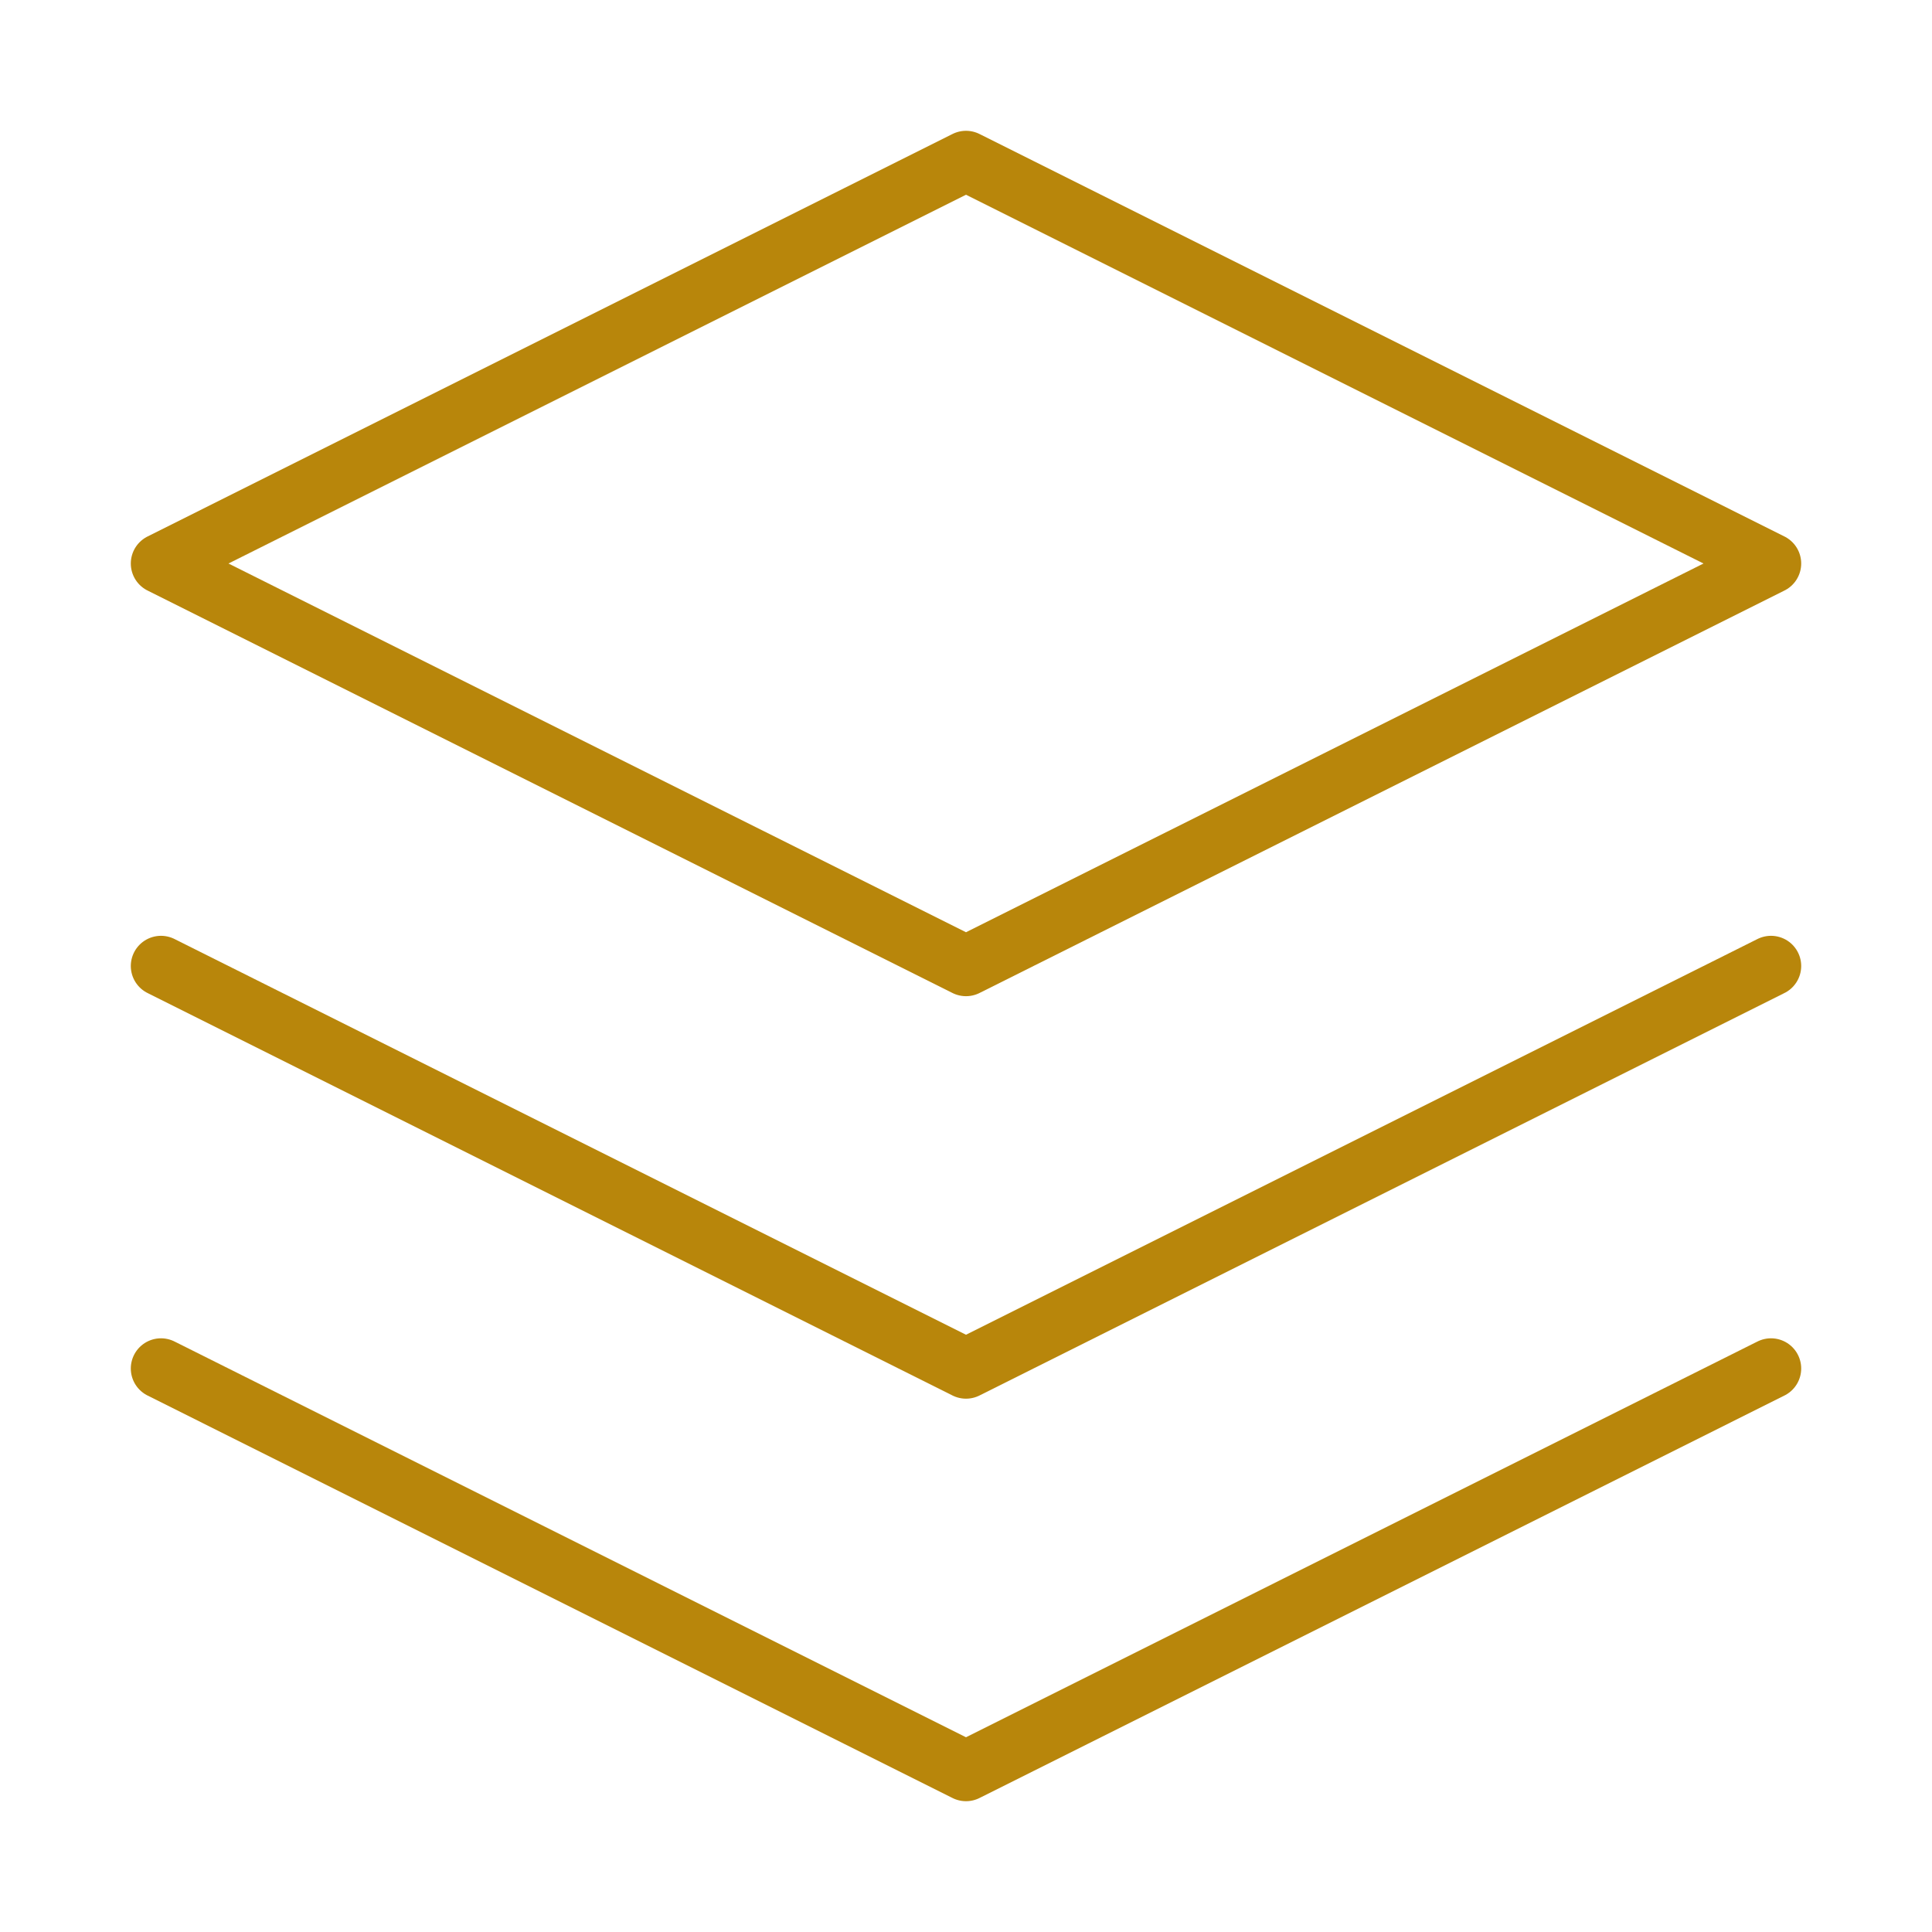 <svg width="64" height="64" viewBox="0 0 64 64" fill="none" xmlns="http://www.w3.org/2000/svg">
<path d="M32 5.333L5.333 18.667L32 32L58.667 18.667L32 5.333Z" stroke="#B8860B" stroke-width="2" stroke-linecap="round" stroke-linejoin="round"/>
<path d="M5.333 45.333L32 58.667L58.667 45.333" stroke="#B8860B" stroke-width="2" stroke-linecap="round" stroke-linejoin="round"/>
<path d="M5.333 32L32 45.333L58.667 32" stroke="#B8860B" stroke-width="2" stroke-linecap="round" stroke-linejoin="round"/>
</svg>
